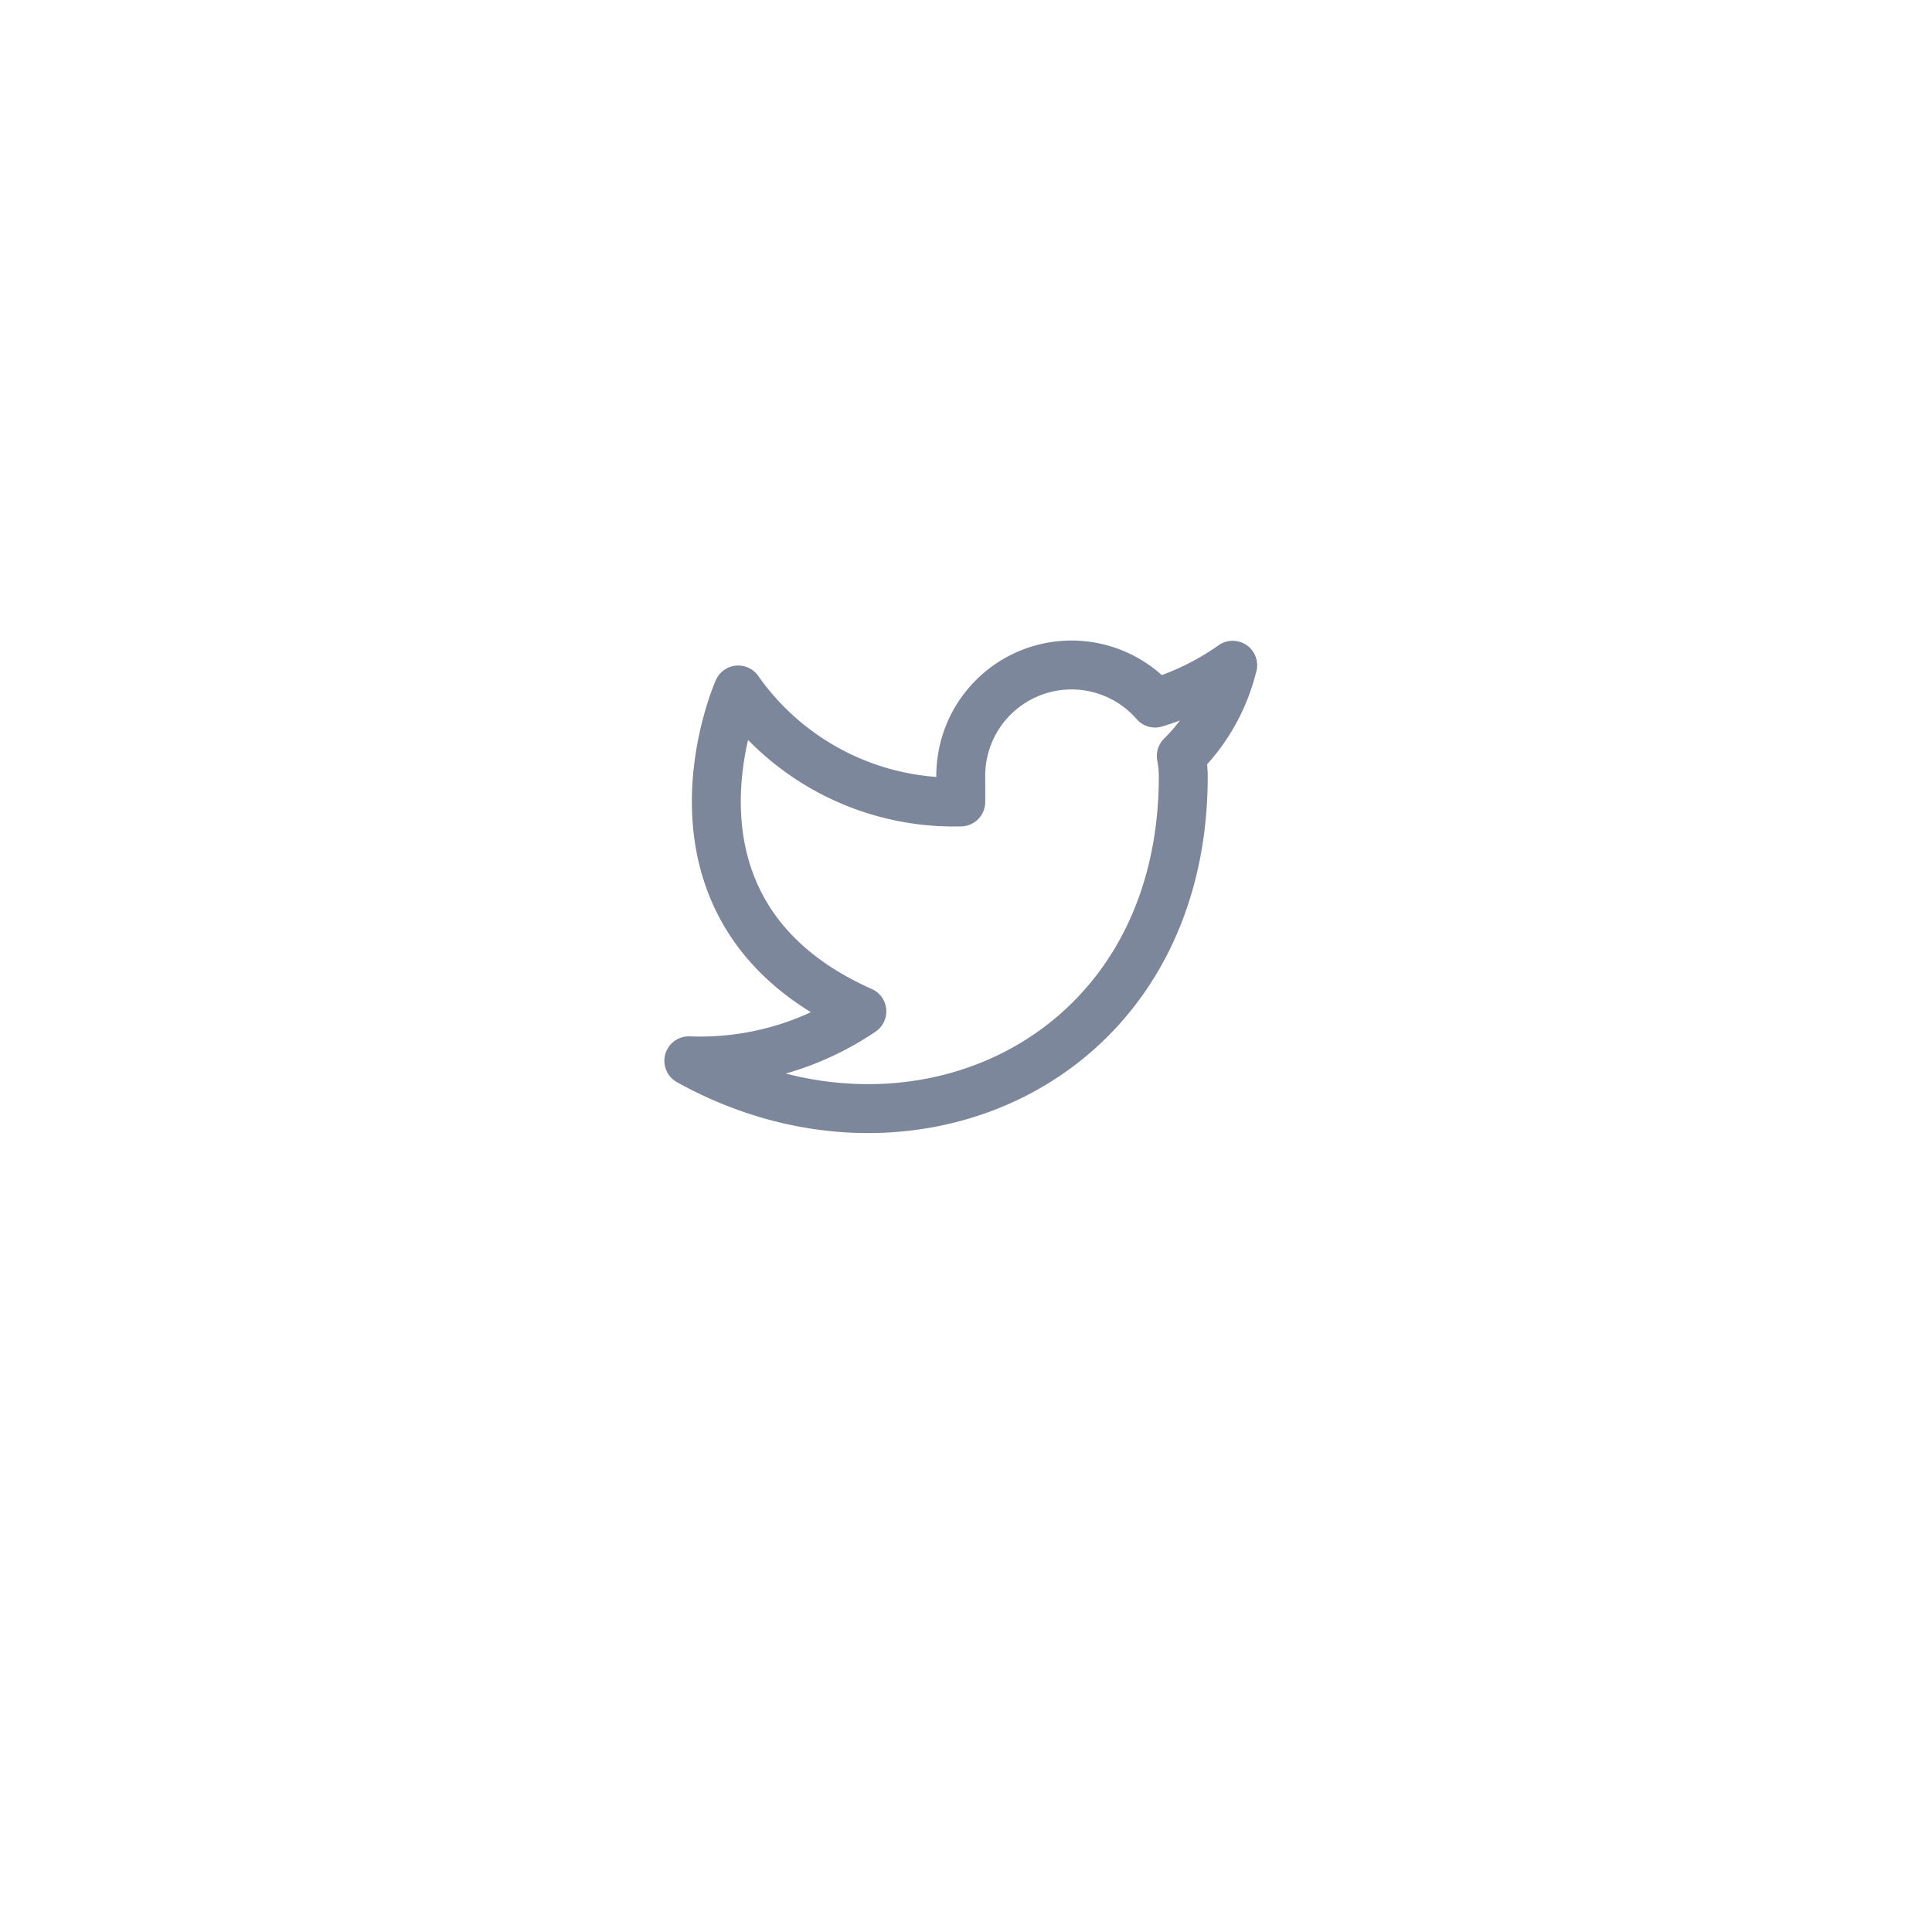 <svg xmlns="http://www.w3.org/2000/svg" xmlns:xlink="http://www.w3.org/1999/xlink" width="79" height="79" viewBox="0 0 79 79"><defs><filter id="a" x="0" y="0" width="79" height="79" filterUnits="userSpaceOnUse"><feOffset dy="3" input="SourceAlpha"/><feGaussianBlur stdDeviation="5" result="b"/><feFlood flood-color="#d5d5d5" flood-opacity="0.2"/><feComposite operator="in" in2="b"/><feComposite in="SourceGraphic"/></filter></defs><g transform="translate(-412 -4558)"><g transform="matrix(1, 0, 0, 1, 412, 4558)" filter="url(#a)"><circle cx="24.5" cy="24.5" r="24.5" transform="translate(15 12)" fill="#fff"/></g><path d="M23.74,4.495a11.019,11.019,0,0,1-3.174,1.547A4.529,4.529,0,0,0,12.62,9.074v1.011a10.776,10.776,0,0,1-9.1-4.579S-.522,14.6,8.576,18.648A11.767,11.767,0,0,1,1.5,20.669c9.1,5.055,20.218,0,20.218-11.625a4.549,4.549,0,0,0-.081-.839,7.8,7.8,0,0,0,2.1-3.71Z" transform="translate(438.666 4580.707)" fill="none" stroke="#7d879c" stroke-linecap="round" stroke-linejoin="round" stroke-width="2"/></g></svg>